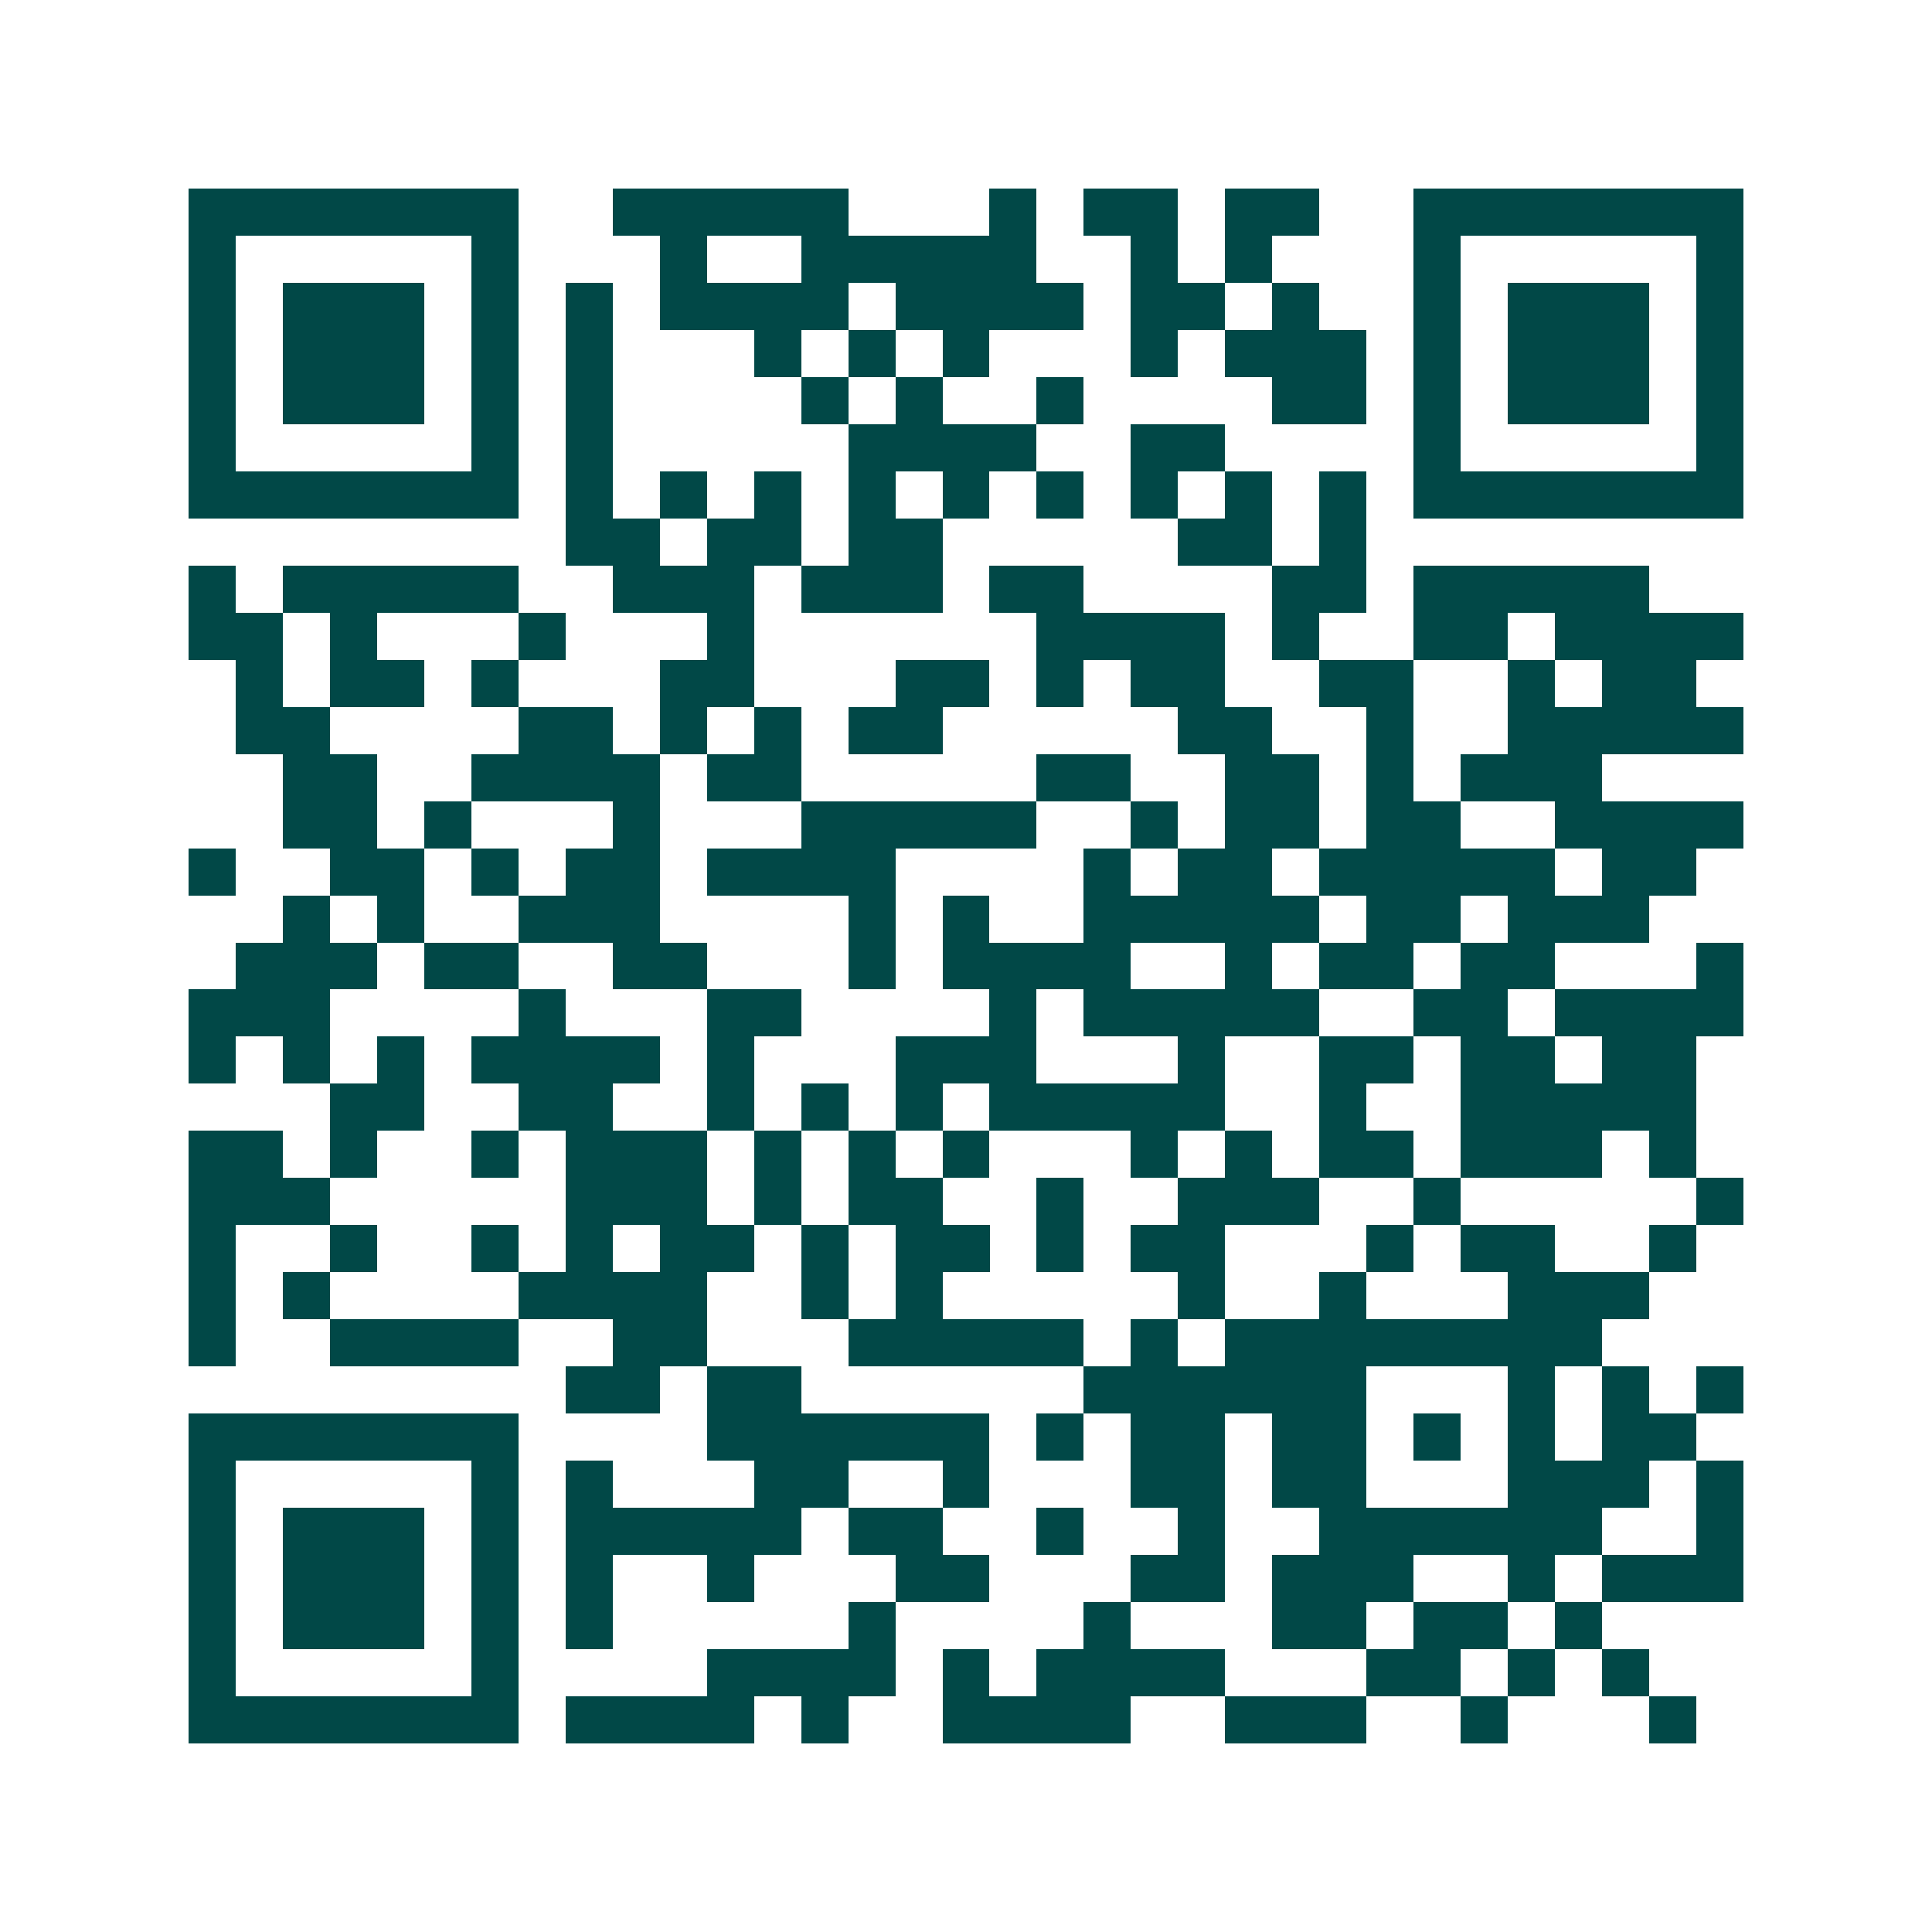 <svg xmlns="http://www.w3.org/2000/svg" width="200" height="200" viewBox="0 0 41 41" shape-rendering="crispEdges"><path fill="#ffffff" d="M0 0h41v41H0z"/><path stroke="#014847" d="M4 4.5h7m2 0h5m3 0h1m1 0h2m1 0h2m2 0h7M4 5.5h1m5 0h1m3 0h1m2 0h5m2 0h1m1 0h1m3 0h1m5 0h1M4 6.5h1m1 0h3m1 0h1m1 0h1m1 0h4m1 0h4m1 0h2m1 0h1m2 0h1m1 0h3m1 0h1M4 7.5h1m1 0h3m1 0h1m1 0h1m3 0h1m1 0h1m1 0h1m3 0h1m1 0h3m1 0h1m1 0h3m1 0h1M4 8.5h1m1 0h3m1 0h1m1 0h1m4 0h1m1 0h1m2 0h1m4 0h2m1 0h1m1 0h3m1 0h1M4 9.5h1m5 0h1m1 0h1m5 0h4m2 0h2m4 0h1m5 0h1M4 10.5h7m1 0h1m1 0h1m1 0h1m1 0h1m1 0h1m1 0h1m1 0h1m1 0h1m1 0h1m1 0h7M12 11.5h2m1 0h2m1 0h2m5 0h2m1 0h1M4 12.5h1m1 0h5m2 0h3m1 0h3m1 0h2m4 0h2m1 0h5M4 13.5h2m1 0h1m3 0h1m3 0h1m6 0h4m1 0h1m2 0h2m1 0h4M5 14.5h1m1 0h2m1 0h1m3 0h2m3 0h2m1 0h1m1 0h2m2 0h2m2 0h1m1 0h2M5 15.5h2m4 0h2m1 0h1m1 0h1m1 0h2m5 0h2m2 0h1m2 0h5M6 16.5h2m2 0h4m1 0h2m5 0h2m2 0h2m1 0h1m1 0h3M6 17.5h2m1 0h1m3 0h1m3 0h5m2 0h1m1 0h2m1 0h2m2 0h4M4 18.5h1m2 0h2m1 0h1m1 0h2m1 0h4m4 0h1m1 0h2m1 0h5m1 0h2M6 19.5h1m1 0h1m2 0h3m4 0h1m1 0h1m2 0h5m1 0h2m1 0h3M5 20.5h3m1 0h2m2 0h2m3 0h1m1 0h4m2 0h1m1 0h2m1 0h2m3 0h1M4 21.5h3m4 0h1m3 0h2m4 0h1m1 0h5m2 0h2m1 0h4M4 22.5h1m1 0h1m1 0h1m1 0h4m1 0h1m3 0h3m3 0h1m2 0h2m1 0h2m1 0h2M7 23.5h2m2 0h2m2 0h1m1 0h1m1 0h1m1 0h5m2 0h1m2 0h5M4 24.5h2m1 0h1m2 0h1m1 0h3m1 0h1m1 0h1m1 0h1m3 0h1m1 0h1m1 0h2m1 0h3m1 0h1M4 25.5h3m5 0h3m1 0h1m1 0h2m2 0h1m2 0h3m2 0h1m5 0h1M4 26.5h1m2 0h1m2 0h1m1 0h1m1 0h2m1 0h1m1 0h2m1 0h1m1 0h2m3 0h1m1 0h2m2 0h1M4 27.5h1m1 0h1m4 0h4m2 0h1m1 0h1m5 0h1m2 0h1m3 0h3M4 28.5h1m2 0h4m2 0h2m3 0h5m1 0h1m1 0h8M12 29.5h2m1 0h2m6 0h6m3 0h1m1 0h1m1 0h1M4 30.5h7m4 0h6m1 0h1m1 0h2m1 0h2m1 0h1m1 0h1m1 0h2M4 31.5h1m5 0h1m1 0h1m3 0h2m2 0h1m3 0h2m1 0h2m3 0h3m1 0h1M4 32.5h1m1 0h3m1 0h1m1 0h5m1 0h2m2 0h1m2 0h1m2 0h6m2 0h1M4 33.5h1m1 0h3m1 0h1m1 0h1m2 0h1m3 0h2m3 0h2m1 0h3m2 0h1m1 0h3M4 34.5h1m1 0h3m1 0h1m1 0h1m5 0h1m4 0h1m3 0h2m1 0h2m1 0h1M4 35.5h1m5 0h1m4 0h4m1 0h1m1 0h4m3 0h2m1 0h1m1 0h1M4 36.5h7m1 0h4m1 0h1m2 0h4m2 0h3m2 0h1m3 0h1"/></svg>
